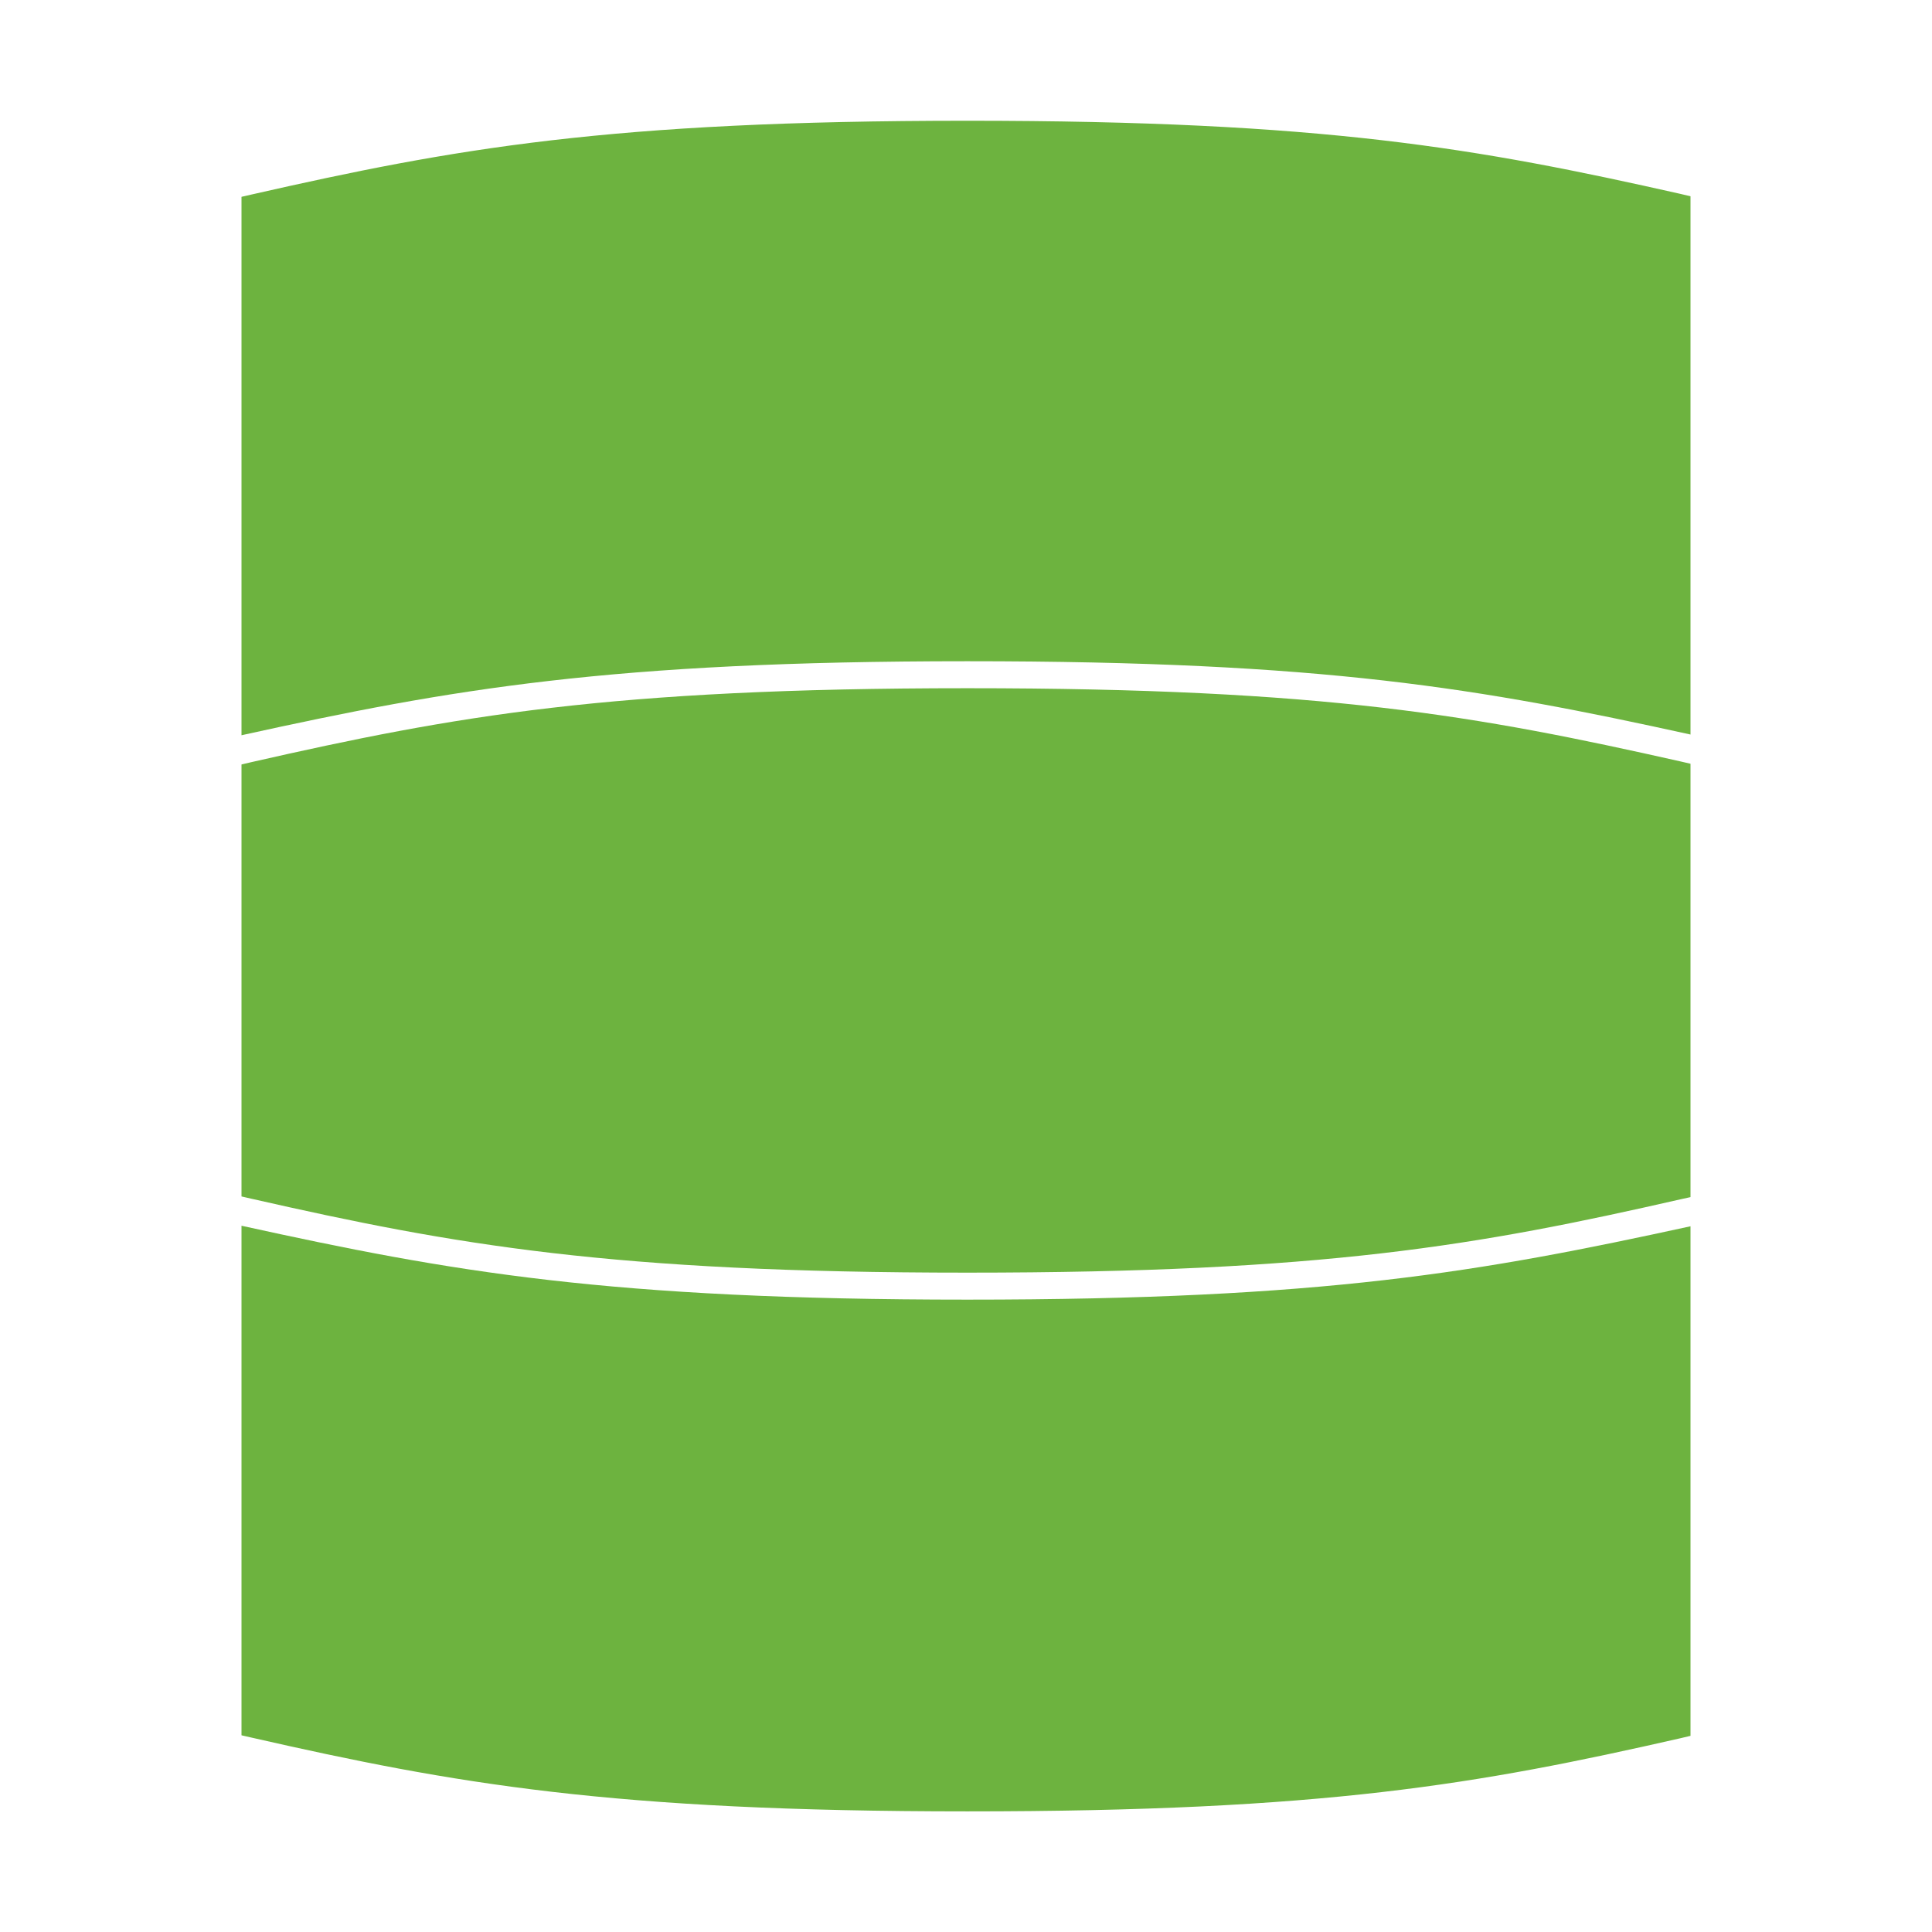 <svg width="32" height="32" viewBox="0 0 32 32" fill="none" xmlns="http://www.w3.org/2000/svg">
<g clip-path="url(#clip0_174_246)">
<path d="M16.023 21.526C21.934 21.526 24.509 21.071 28 20.311V28.751L27.836 28.79C24.468 29.557 21.922 30.002 16.023 30.002C10.123 30.002 7.532 29.546 4.166 28.78L4 28.742V20.302C7.48 21.067 10.08 21.526 16.023 21.526Z" fill="#6DB33F"/>
<path d="M16.023 2C21.922 2 24.468 2.453 27.836 3.212L28 3.251V12.166C24.509 11.399 21.934 10.952 16.023 10.952C10.111 10.952 7.48 11.411 4 12.178V3.26L4.166 3.222C7.532 2.457 10.092 2 16.023 2Z" fill="#6DB33F"/>
<path d="M4 12.662L4.166 12.623C7.532 11.858 10.092 11.399 16.023 11.399C21.953 11.399 24.468 11.854 27.836 12.612L28 12.65V19.828L27.836 19.864C24.468 20.632 21.922 21.079 16.023 21.079C10.123 21.079 7.532 20.62 4.166 19.855L4 19.817V12.662Z" fill="#6DB33F"/>
</g>
<defs>
<clipPath id="clip0_174_246">
<rect width="24" height="28" fill="white" transform="matrix(-1 0 0 1 28 2)"/>
</clipPath>
</defs>
</svg>
